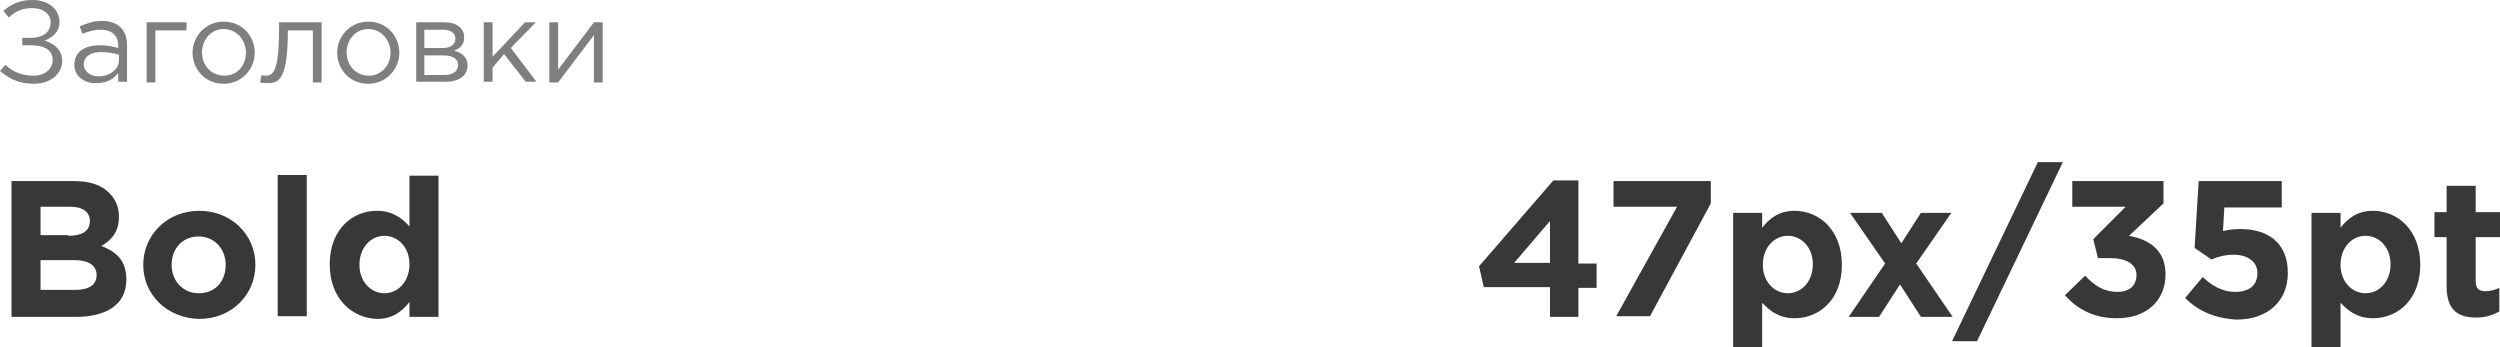 <?xml version="1.0" encoding="UTF-8"?> <!-- Generator: Adobe Illustrator 18.0.0, SVG Export Plug-In . SVG Version: 6.00 Build 0) --> <svg xmlns="http://www.w3.org/2000/svg" xmlns:xlink="http://www.w3.org/1999/xlink" id="Слой_1" x="0px" y="0px" viewBox="0 0 370 51.4" xml:space="preserve"> <g> <g> <path fill="#7F7F7F" d="M0,10.5l0.8-0.9C2,10.7,3.3,11.2,5,11.2c1.5,0,2.8-0.9,2.8-2.3c0-1.6-1.4-2.2-3.2-2.2H3.3V5.6h1.3 c1.7,0,2.9-0.8,2.9-2.3c0-1.2-1.1-2.1-2.7-2.1c-1.4,0-2.5,0.4-3.5,1.4L0.5,1.6C1.7,0.6,2.9,0,4.8,0c2.4,0,4,1.4,4,3.2 c0,1.6-1.1,2.4-2.2,2.8C8.1,6.5,9.2,7.4,9.2,9c0,1.9-1.7,3.4-4.2,3.4C2.9,12.4,1.4,11.7,0,10.5z"></path> <path fill="#7F7F7F" d="M11,9.6c0-1.9,1.5-2.9,3.8-2.9c1.1,0,1.9,0.2,2.7,0.4V6.8c0-1.6-1-2.4-2.6-2.4c-1,0-1.9,0.3-2.7,0.6 l-0.4-1.1c1-0.4,1.9-0.8,3.2-0.8c1.3,0,2.2,0.3,2.9,1c0.6,0.6,0.9,1.5,0.9,2.6v5.4h-1.3v-1.3c-0.6,0.8-1.6,1.5-3.2,1.5 C12.7,12.4,11,11.4,11,9.6z M17.6,8.9V8.1C16.9,7.9,16,7.7,15,7.7c-1.6,0-2.6,0.7-2.6,1.8c0,1.1,1,1.8,2.2,1.8 C16.2,11.3,17.6,10.3,17.6,8.9z"></path> <path fill="#7F7F7F" d="M21.6,3.3h6v1.2H23v7.7h-1.3V3.3z"></path> <path fill="#7F7F7F" d="M28.5,7.8c0-2.5,2-4.6,4.6-4.6c2.7,0,4.6,2.1,4.6,4.6c0,2.5-2,4.6-4.6,4.6C30.4,12.4,28.5,10.3,28.5,7.8z M36.4,7.8c0-1.9-1.4-3.5-3.3-3.5c-1.9,0-3.2,1.6-3.2,3.5c0,1.9,1.4,3.4,3.3,3.4C35.1,11.2,36.4,9.7,36.4,7.8z"></path> <path fill="#7F7F7F" d="M38.5,12.2l0.2-1.1c0.2,0.1,0.5,0.1,0.6,0.1c1.1,0,2-0.5,2-7.1V3.3h6.3v8.9h-1.3V4.5h-3.7v0.2 c0,6.9-1.3,7.6-2.9,7.6C39.2,12.3,38.7,12.3,38.5,12.2z"></path> <path fill="#7F7F7F" d="M49.9,7.8c0-2.5,2-4.6,4.6-4.6c2.7,0,4.6,2.1,4.6,4.6c0,2.5-2,4.6-4.6,4.6C51.8,12.4,49.9,10.3,49.9,7.8z M57.8,7.8c0-1.9-1.4-3.5-3.3-3.5c-1.9,0-3.2,1.6-3.2,3.5c0,1.9,1.4,3.4,3.3,3.4C56.4,11.2,57.8,9.7,57.8,7.8z"></path> <path fill="#7F7F7F" d="M61.5,3.3h4.3c1.8,0,2.9,0.9,2.9,2.2c0,1.2-0.7,1.7-1.5,2c1.1,0.3,2,0.9,2,2.2c0,1.5-1.3,2.4-3.2,2.4h-4.4 V3.3z M65.6,7.1c1.1,0,1.8-0.5,1.8-1.4c0-0.7-0.6-1.3-1.8-1.3h-2.8v2.7H65.6z M65.8,11.1c1.3,0,2-0.6,2-1.5c0-0.9-0.8-1.4-2.2-1.4 h-2.8v2.9H65.8z"></path> <path fill="#7F7F7F" d="M71.6,3.3h1.3v5.1l4.8-5.1h1.6l-3.7,3.8l3.8,5h-1.6l-3.2-4.1L72.9,10v2.1h-1.3V3.3z"></path> <path fill="#7F7F7F" d="M81.3,3.3h1.3v7l5.3-7h1.3v8.9h-1.3v-7l-5.3,7h-1.3V3.3z"></path> </g> <g> <g> <path fill="#383838" d="M1.7,26.8H11c2.3,0,4.1,0.6,5.2,1.8c0.9,0.9,1.4,2,1.4,3.5c0,2.3-1.2,3.5-2.6,4.3c2.3,0.9,3.7,2.2,3.7,5 c0,3.7-3,5.5-7.5,5.5H1.7V26.8z M10.1,34.9c1.9,0,3.2-0.6,3.2-2.2c0-1.3-1-2.1-2.9-2.1H6v4.2H10.1z M11.2,42.9 c1.9,0,3.1-0.7,3.1-2.2c0-1.3-1-2.2-3.3-2.2H6v4.4H11.2z"></path> <path fill="#383838" d="M21.2,39.2c0-4.4,3.5-8,8.3-8c4.7,0,8.3,3.5,8.3,8c0,4.4-3.5,8-8.3,8C24.7,47.1,21.2,43.6,21.2,39.2z M33.4,39.2c0-2.3-1.6-4.2-4-4.2c-2.5,0-4,1.9-4,4.2c0,2.3,1.6,4.2,4,4.2C32,43.4,33.4,41.5,33.4,39.2z"></path> <path fill="#383838" d="M41.1,25.9h4.3v20.9h-4.3V25.9z"></path> <path fill="#383838" d="M48.8,39.1c0-5.1,3.3-7.9,7-7.9c2.3,0,3.7,1.1,4.8,2.3v-7.5h4.3v20.9h-4.3v-2.2c-1.1,1.4-2.5,2.5-4.8,2.5 C52.2,47.1,48.8,44.3,48.8,39.1z M60.6,39.1c0-2.5-1.7-4.2-3.7-4.2c-2,0-3.7,1.7-3.7,4.3c0,2.5,1.7,4.2,3.7,4.2 C58.9,43.4,60.6,41.7,60.6,39.1z"></path> </g> </g> <g> <g> <path fill="#383838" d="M229.4,42.5h-9.8l-0.7-3.1l11-12.7h3.7v12.3h2.7v3.6h-2.7v4.3h-4.2V42.5z M229.4,38.9v-6.2l-5.3,6.2 H229.4z"></path> <path fill="#383838" d="M248.2,30.6h-9.4v-3.8h14.4v3.3l-9,16.7h-5L248.2,30.6z"></path> <path fill="#383838" d="M256.5,31.5h4.3v2.2c1.1-1.4,2.5-2.5,4.8-2.5c3.6,0,7,2.8,7,8c0,5.1-3.3,7.9-7,7.9 c-2.3,0-3.7-1.1-4.8-2.3v6.6h-4.3V31.5z M268.3,39.1c0-2.5-1.7-4.2-3.7-4.2s-3.7,1.7-3.7,4.3c0,2.5,1.7,4.2,3.7,4.2 S268.3,41.7,268.3,39.1z"></path> <path fill="#383838" d="M279,39l-5.2-7.5h4.7l2.9,4.5l2.9-4.5h4.5l-5.2,7.5l5.4,7.9h-4.7l-3.1-4.8l-3.1,4.8h-4.5L279,39z"></path> <path fill="#383838" d="M301.6,24h3.7l-12.7,26.5h-3.7L301.6,24z"></path> <path fill="#383838" d="M305.6,43.7l3-2.9c1.4,1.5,2.8,2.4,4.8,2.4c1.7,0,2.8-0.9,2.8-2.5c0-1.6-1.5-2.5-3.9-2.5h-1.8l-0.7-2.8 l4.8-4.8h-7.9v-3.8h13.5v3.3l-5.1,4.8c2.7,0.5,5.4,1.9,5.4,5.7s-2.7,6.5-7.2,6.5C309.8,47.1,307.4,45.7,305.6,43.7z"></path> <path fill="#383838" d="M323.4,44.1L326,41c1.5,1.4,3,2.2,4.8,2.2c2.1,0,3.3-1,3.3-2.8c0-1.7-1.5-2.7-3.5-2.7 c-1.3,0-2.4,0.3-3.3,0.7l-2.5-1.7l0.6-9.9h12.3v3.9h-8.5l-0.2,3.5c0.8-0.2,1.5-0.3,2.6-0.3c3.9,0,7,1.9,7,6.5 c0,4.2-3,6.9-7.6,6.9C327.7,47.1,325.3,46,323.4,44.1z"></path> <path fill="#383838" d="M342.1,31.5h4.3v2.2c1.1-1.4,2.5-2.5,4.8-2.5c3.6,0,7,2.8,7,8c0,5.1-3.3,7.9-7,7.9 c-2.3,0-3.7-1.1-4.8-2.3v6.6h-4.3V31.5z M353.8,39.1c0-2.5-1.7-4.2-3.7-4.2s-3.7,1.7-3.7,4.3c0,2.5,1.7,4.2,3.7,4.2 S353.8,41.7,353.8,39.1z"></path> <path fill="#383838" d="M362.1,42.4v-7.3h-1.8v-3.7h1.8v-3.9h4.3v3.9h3.6v3.7h-3.6v6.5c0,1,0.4,1.5,1.4,1.5 c0.8,0,1.5-0.2,2.1-0.5v3.5c-0.9,0.5-2,0.9-3.4,0.9C363.9,47,362.1,46,362.1,42.4z"></path> </g> </g> </g> </svg> 